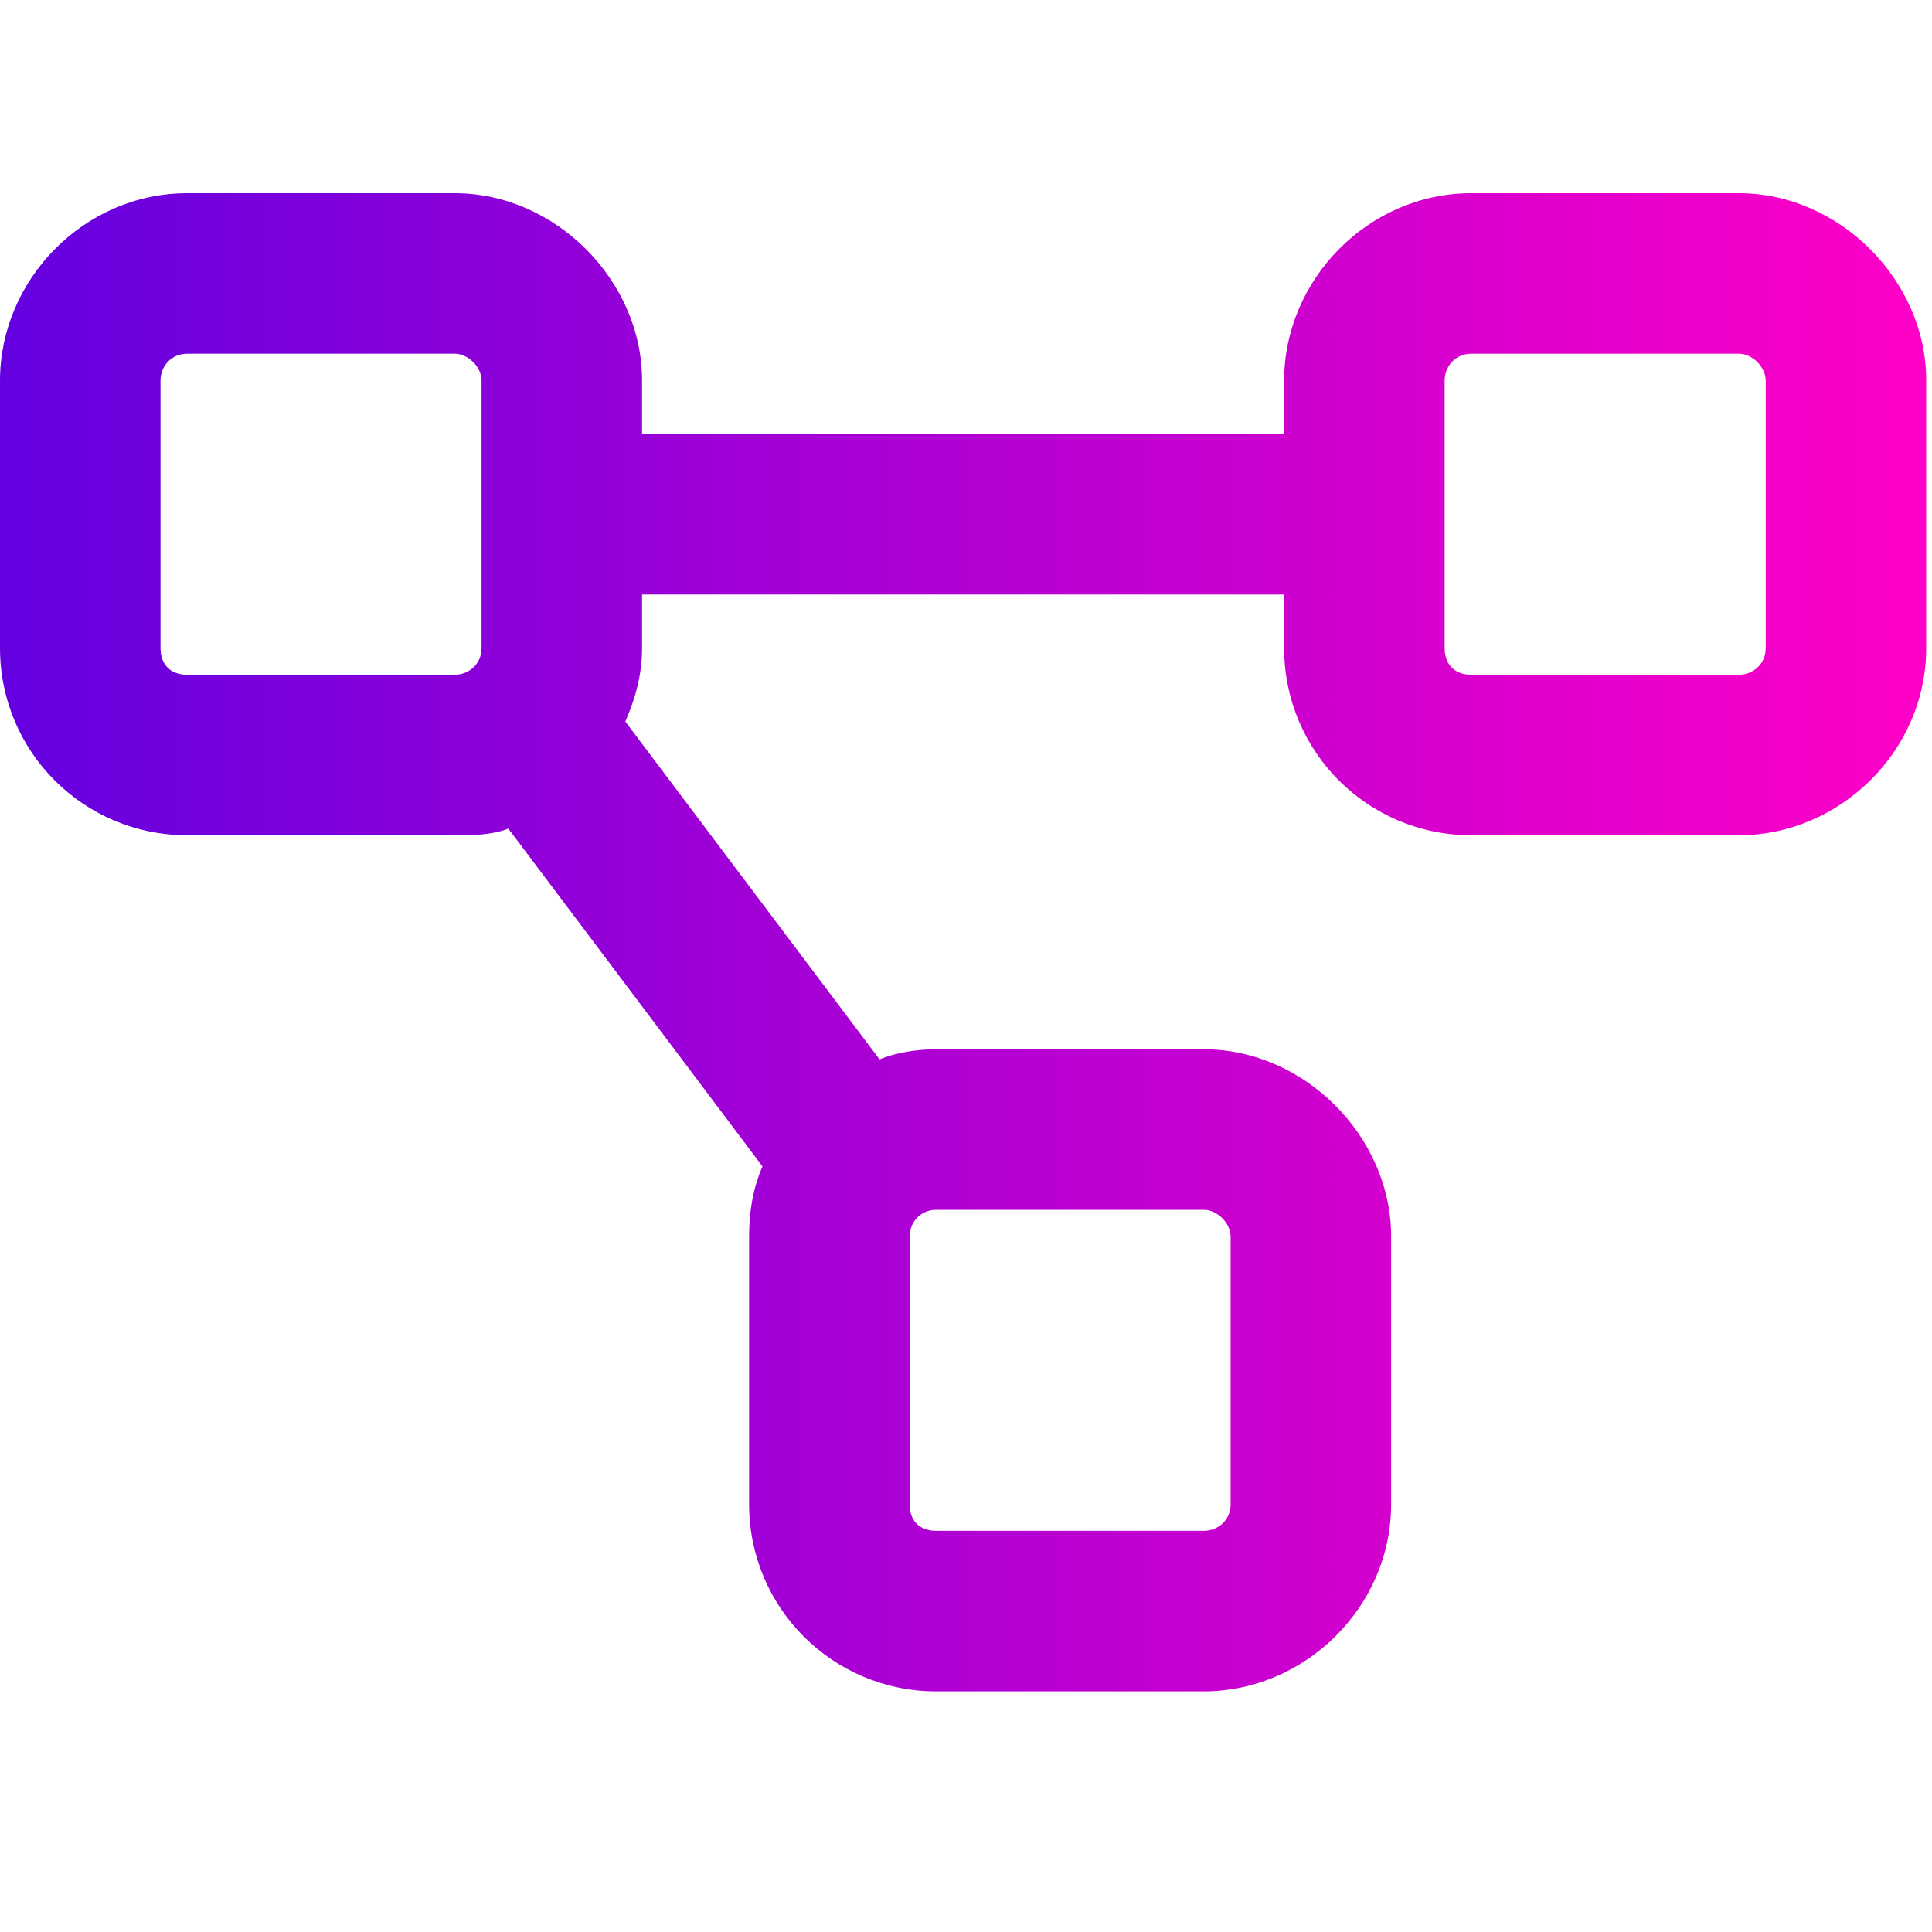<svg xmlns="http://www.w3.org/2000/svg" width="40" height="40" viewBox="0 0 40 40" fill="none"><path d="M9.416 7.323H3.877C3.531 7.323 3.323 7.6 3.323 7.877V13.416C3.323 13.762 3.531 13.97 3.877 13.97H9.416C9.693 13.97 9.97 13.762 9.97 13.416V7.877C9.97 7.6 9.693 7.323 9.416 7.323ZM3.877 4H9.416C11.493 4 13.293 5.8 13.293 7.877V8.985H26.587V7.877C26.587 5.8 28.318 4 30.464 4H36.003C38.08 4 39.88 5.8 39.88 7.877V13.416C39.88 15.562 38.08 17.293 36.003 17.293H30.464C28.318 17.293 26.587 15.562 26.587 13.416V12.308H13.293V13.416C13.293 13.97 13.155 14.455 12.947 14.939L18.209 21.932C18.555 21.794 18.971 21.724 19.386 21.724H24.925C27.002 21.724 28.802 23.525 28.802 25.602V31.141C28.802 33.287 27.002 35.018 24.925 35.018H19.386C17.24 35.018 15.509 33.287 15.509 31.141V25.602C15.509 25.117 15.578 24.632 15.786 24.148L10.524 17.155C10.178 17.293 9.762 17.293 9.416 17.293H3.877C1.731 17.293 0 15.562 0 13.416V7.877C0 5.8 1.731 4 3.877 4ZM24.925 25.048H19.386C19.04 25.048 18.832 25.325 18.832 25.602V31.141C18.832 31.487 19.04 31.694 19.386 31.694H24.925C25.202 31.694 25.479 31.487 25.479 31.141V25.602C25.479 25.325 25.202 25.048 24.925 25.048ZM30.464 7.323C30.118 7.323 29.91 7.6 29.91 7.877V13.416C29.91 13.762 30.118 13.97 30.464 13.97H36.003C36.28 13.97 36.557 13.762 36.557 13.416V7.877C36.557 7.6 36.28 7.323 36.003 7.323H30.464Z" fill="url(#paint0_linear_6525_2211)"></path><defs><linearGradient id="paint0_linear_6525_2211" x1="0" y1="19.509" x2="39.88" y2="19.509" gradientUnits="userSpaceOnUse"><stop stop-color="#6400E0"></stop><stop offset="1" stop-color="#FF00C7"></stop></linearGradient></defs></svg>